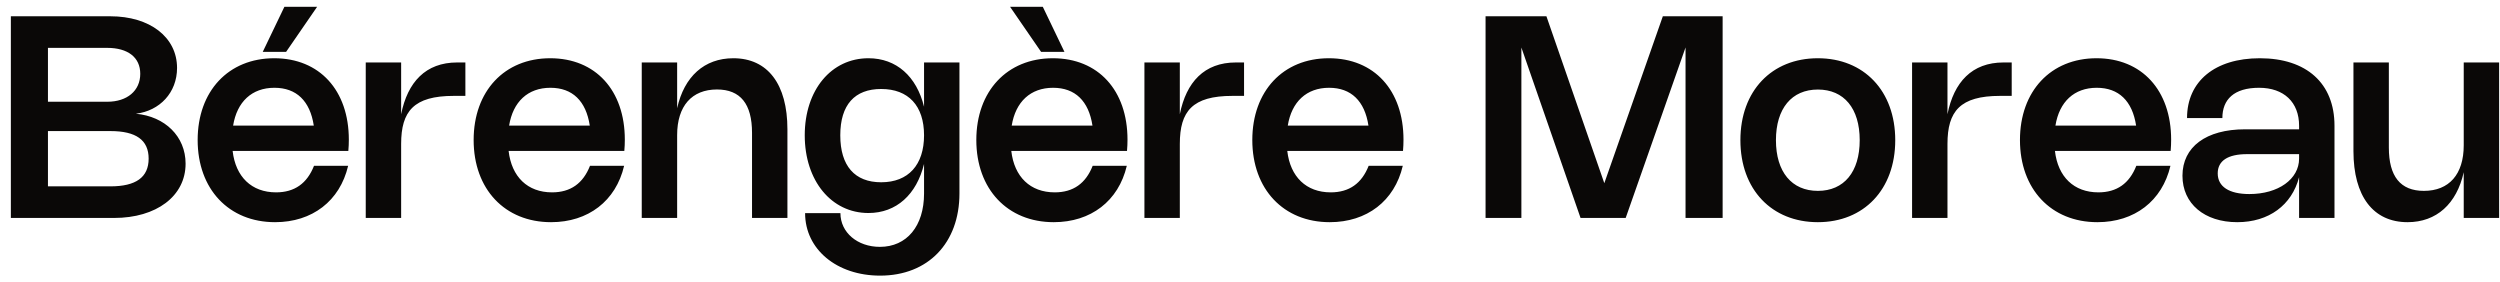 <svg xmlns="http://www.w3.org/2000/svg" fill="none" viewBox="0 0 195 22" height="22" width="195">
<path fill="#0A0807" d="M0.847 1.27H8.607C11.688 1.27 13.81 2.898 13.81 5.301C13.81 7.221 12.463 8.646 10.598 8.871C12.864 9.08 14.476 10.636 14.476 12.765C14.476 15.306 12.188 17 8.899 17H0.847V1.27ZM8.371 7.936C9.911 7.936 10.94 7.083 10.94 5.758C10.94 4.471 9.972 3.734 8.36 3.734H3.74V7.936H8.371ZM3.74 14.536H8.613C10.598 14.536 11.594 13.832 11.594 12.374C11.594 10.917 10.604 10.224 8.618 10.224H3.74V14.536ZM24.734 0.533L22.314 4.048H20.493L22.182 0.533H24.734ZM24.492 12.935H27.154C26.51 15.675 24.354 17.33 21.456 17.33C17.848 17.33 15.417 14.751 15.417 10.922C15.417 7.106 17.82 4.543 21.39 4.543C24.921 4.543 27.209 7.04 27.209 10.895C27.209 11.181 27.198 11.461 27.17 11.775H18.145C18.376 13.793 19.624 15.004 21.533 15.004C22.979 15.004 23.953 14.305 24.492 12.935ZM18.183 9.795H24.475C24.184 7.875 23.122 6.847 21.406 6.847C19.646 6.847 18.486 7.936 18.183 9.795ZM31.289 11.225V17H28.528V4.872H31.289V8.909C31.79 6.407 33.198 4.872 35.662 4.872H36.3V7.479H35.392C32.268 7.479 31.289 8.678 31.289 11.225ZM46.019 12.935H48.681C48.038 15.675 45.882 17.33 42.983 17.33C39.375 17.33 36.944 14.751 36.944 10.922C36.944 7.106 39.347 4.543 42.917 4.543C46.448 4.543 48.736 7.04 48.736 10.895C48.736 11.181 48.725 11.461 48.697 11.775H39.672C39.903 13.793 41.151 15.004 43.06 15.004C44.507 15.004 45.48 14.305 46.019 12.935ZM39.711 9.795H46.002C45.711 7.875 44.65 6.847 42.934 6.847C41.173 6.847 40.013 7.936 39.711 9.795ZM52.817 10.537V17H50.056V4.872H52.817V8.442C53.367 5.967 54.94 4.543 57.2 4.543C59.884 4.543 61.419 6.566 61.419 10.086V17H58.658V10.361C58.658 8.112 57.756 6.979 55.924 6.979C53.966 6.979 52.817 8.266 52.817 10.537ZM72.076 4.872H74.837V15.086C74.837 18.953 72.39 21.499 68.65 21.499C65.262 21.499 62.798 19.442 62.798 16.626H65.553C65.553 18.133 66.879 19.255 68.633 19.255C70.729 19.255 72.076 17.633 72.076 15.097V12.787C71.493 15.174 69.92 16.615 67.737 16.615C64.849 16.615 62.77 14.101 62.77 10.554C62.77 7.006 64.849 4.543 67.737 4.543C69.92 4.543 71.493 5.956 72.076 8.326V4.872ZM72.076 10.554C72.076 8.249 70.855 6.941 68.732 6.941C66.67 6.941 65.542 8.167 65.542 10.554C65.542 12.941 66.67 14.217 68.732 14.217C70.855 14.217 72.076 12.858 72.076 10.554ZM81.207 4.048L78.787 0.533H81.34L83.028 4.048H81.207ZM85.228 12.935H87.89C87.246 15.675 85.091 17.33 82.192 17.33C78.584 17.33 76.153 14.751 76.153 10.922C76.153 7.106 78.556 4.543 82.126 4.543C85.657 4.543 87.945 7.04 87.945 10.895C87.945 11.181 87.934 11.461 87.906 11.775H78.881C79.112 13.793 80.361 15.004 82.269 15.004C83.716 15.004 84.689 14.305 85.228 12.935ZM78.914 9.795H85.212C84.92 7.875 83.859 6.847 82.142 6.847C80.382 6.847 79.216 7.936 78.914 9.795ZM92.026 11.225V17H89.265V4.872H92.026V8.909C92.526 6.407 93.934 4.872 96.398 4.872H97.036V7.479H96.129C93.005 7.479 92.026 8.678 92.026 11.225ZM106.755 12.935H109.417C108.774 15.675 106.618 17.33 103.719 17.33C100.111 17.33 97.68 14.751 97.68 10.922C97.68 7.106 100.084 4.543 103.653 4.543C107.184 4.543 109.472 7.04 109.472 10.895C109.472 11.181 109.461 11.461 109.434 11.775H100.408C100.639 13.793 101.888 15.004 103.796 15.004C105.243 15.004 106.216 14.305 106.755 12.935ZM100.447 9.795H106.739C106.447 7.875 105.386 6.847 103.67 6.847C101.91 6.847 100.749 7.936 100.447 9.795ZM129.701 1.27H134.365V17H131.472V3.701L126.803 17H123.283L118.668 3.707V17H115.874V1.27H120.621L125.136 14.289L129.701 1.27ZM135.751 10.934C135.751 7.083 138.198 4.543 141.79 4.543C145.381 4.543 147.829 7.083 147.829 10.934C147.829 14.784 145.376 17.33 141.79 17.33C138.198 17.33 135.751 14.784 135.751 10.934ZM138.523 10.934C138.523 13.409 139.755 14.888 141.795 14.888C143.83 14.888 145.057 13.414 145.057 10.934C145.057 8.453 143.83 6.984 141.795 6.984C139.755 6.984 138.523 8.459 138.523 10.934ZM151.903 11.225V17H149.142V4.872H151.903V8.909C152.403 6.407 153.811 4.872 156.275 4.872H156.913V7.479H156.006C152.882 7.479 151.903 8.678 151.903 11.225ZM166.632 12.935H169.294C168.651 15.675 166.495 17.33 163.596 17.33C159.988 17.33 157.557 14.751 157.557 10.922C157.557 7.106 159.961 4.543 163.53 4.543C167.061 4.543 169.349 7.04 169.349 10.895C169.349 11.181 169.338 11.461 169.311 11.775H160.285C160.516 13.793 161.765 15.004 163.673 15.004C165.12 15.004 166.093 14.305 166.632 12.935ZM160.324 9.795H166.616C166.324 7.875 165.263 6.847 163.547 6.847C161.787 6.847 160.626 7.936 160.324 9.795ZM170.589 9.207C170.589 6.341 172.767 4.543 176.265 4.543C179.912 4.543 182.09 6.5 182.09 9.806V17H179.329V13.821C178.762 15.999 176.969 17.33 174.505 17.33C171.942 17.33 170.232 15.883 170.232 13.711C170.232 11.456 172.074 10.086 175.116 10.086H179.329V9.806C179.329 7.974 178.146 6.847 176.21 6.847C174.241 6.847 173.345 7.766 173.345 9.207H170.589ZM179.329 12.023H175.27C173.774 12.023 172.982 12.54 172.982 13.524C172.982 14.558 173.867 15.136 175.451 15.136C177.706 15.136 179.329 13.975 179.329 12.369V12.023ZM192.171 11.335V4.872H194.932V17H192.171V13.431C191.621 15.9 190.048 17.33 187.788 17.33C185.104 17.33 183.569 15.3 183.569 11.786V4.872H186.33V11.511C186.33 13.761 187.232 14.888 189.064 14.888C191.027 14.888 192.171 13.601 192.171 11.335Z"></path>
</svg>
